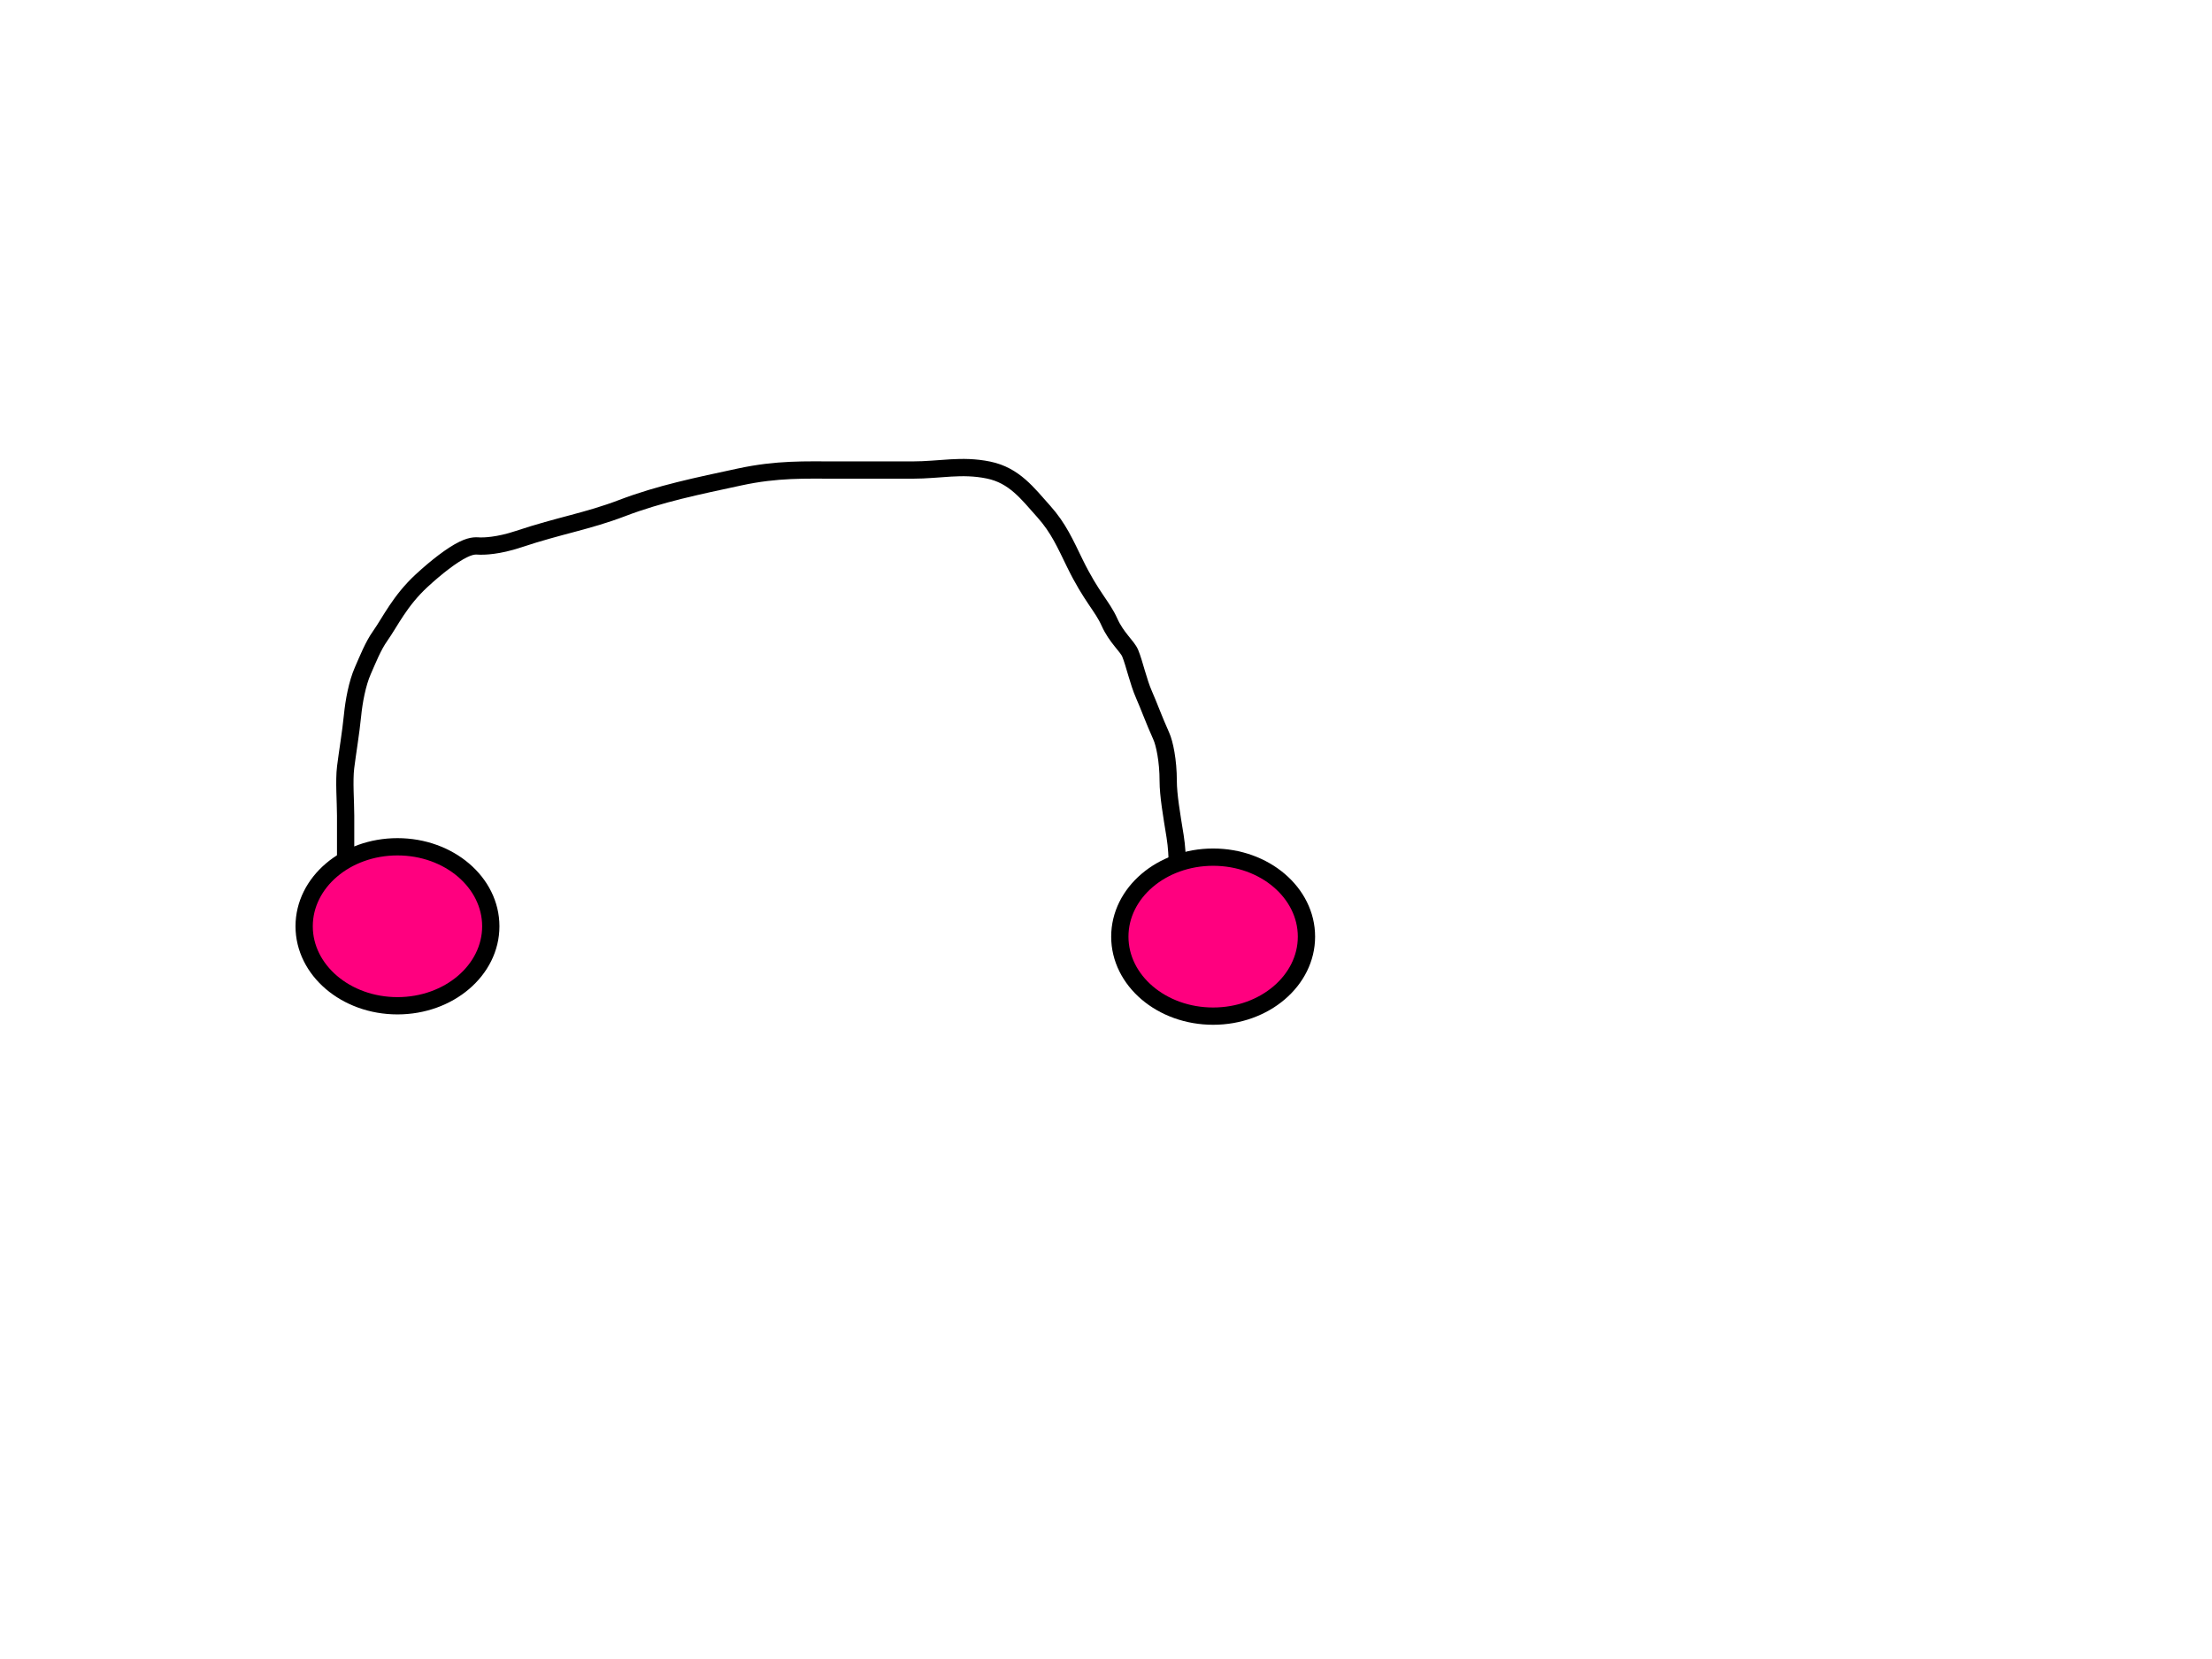 <?xml version="1.0"?><svg width="640" height="480" xmlns="http://www.w3.org/2000/svg">
 <!-- Created with SVG-edit - http://svg-edit.googlecode.com/ -->
 <g>
  <title>Layer 1</title>
  <path d="m101,268c0,-2 0,-3 0,-4c0,-2 -1,-5 -1,-9c0,-5 0,-11 0,-19c0,-4 -0.489,-10.03 0,-14c0.504,-4.092 1.498,-9.926 2,-15c0.394,-3.981 1.332,-9.229 3,-13c1.459,-3.297 2.918,-7.057 5,-10c2.888,-4.082 5.679,-10.165 12,-16c4.284,-3.955 8.761,-7.416 12,-9c2.841,-1.389 4,-1 5,-1c1,0 5,0 11,-2c12,-4 19.938,-5.159 30,-9c10.935,-4.174 21.909,-6.392 34,-9c10.929,-2.357 19,-2 28,-2c6,0 13,0 22,0c8,0 14.163,-1.609 22,0c7.46,1.531 11.284,6.731 16,12c4.27,4.771 6.221,9.319 9,15c4.752,9.717 7.919,12.345 10,17c2.041,4.565 5.144,6.934 6,9c1.21,2.922 2.332,8.229 4,12c1.459,3.297 2.794,7.087 5,12c0.916,2.04 2,7 2,13c0,4 0.987,9.757 2,16c0.961,5.923 0.496,11.908 1,16c0.733,5.955 0,12 0,17l0,2l0,3l0,1" id="svg_2" stroke-width="5" stroke="#000000" fill="none"/>
  <ellipse ry="23" rx="27" id="svg_4" cy="268" cx="115" stroke-width="5" stroke="#000000" fill="#ff007f"/>
  <ellipse ry="23" rx="27" id="svg_5" cy="271" cx="351" stroke-width="5" stroke="#000000" fill="#ff007f"/>
 </g>
</svg>